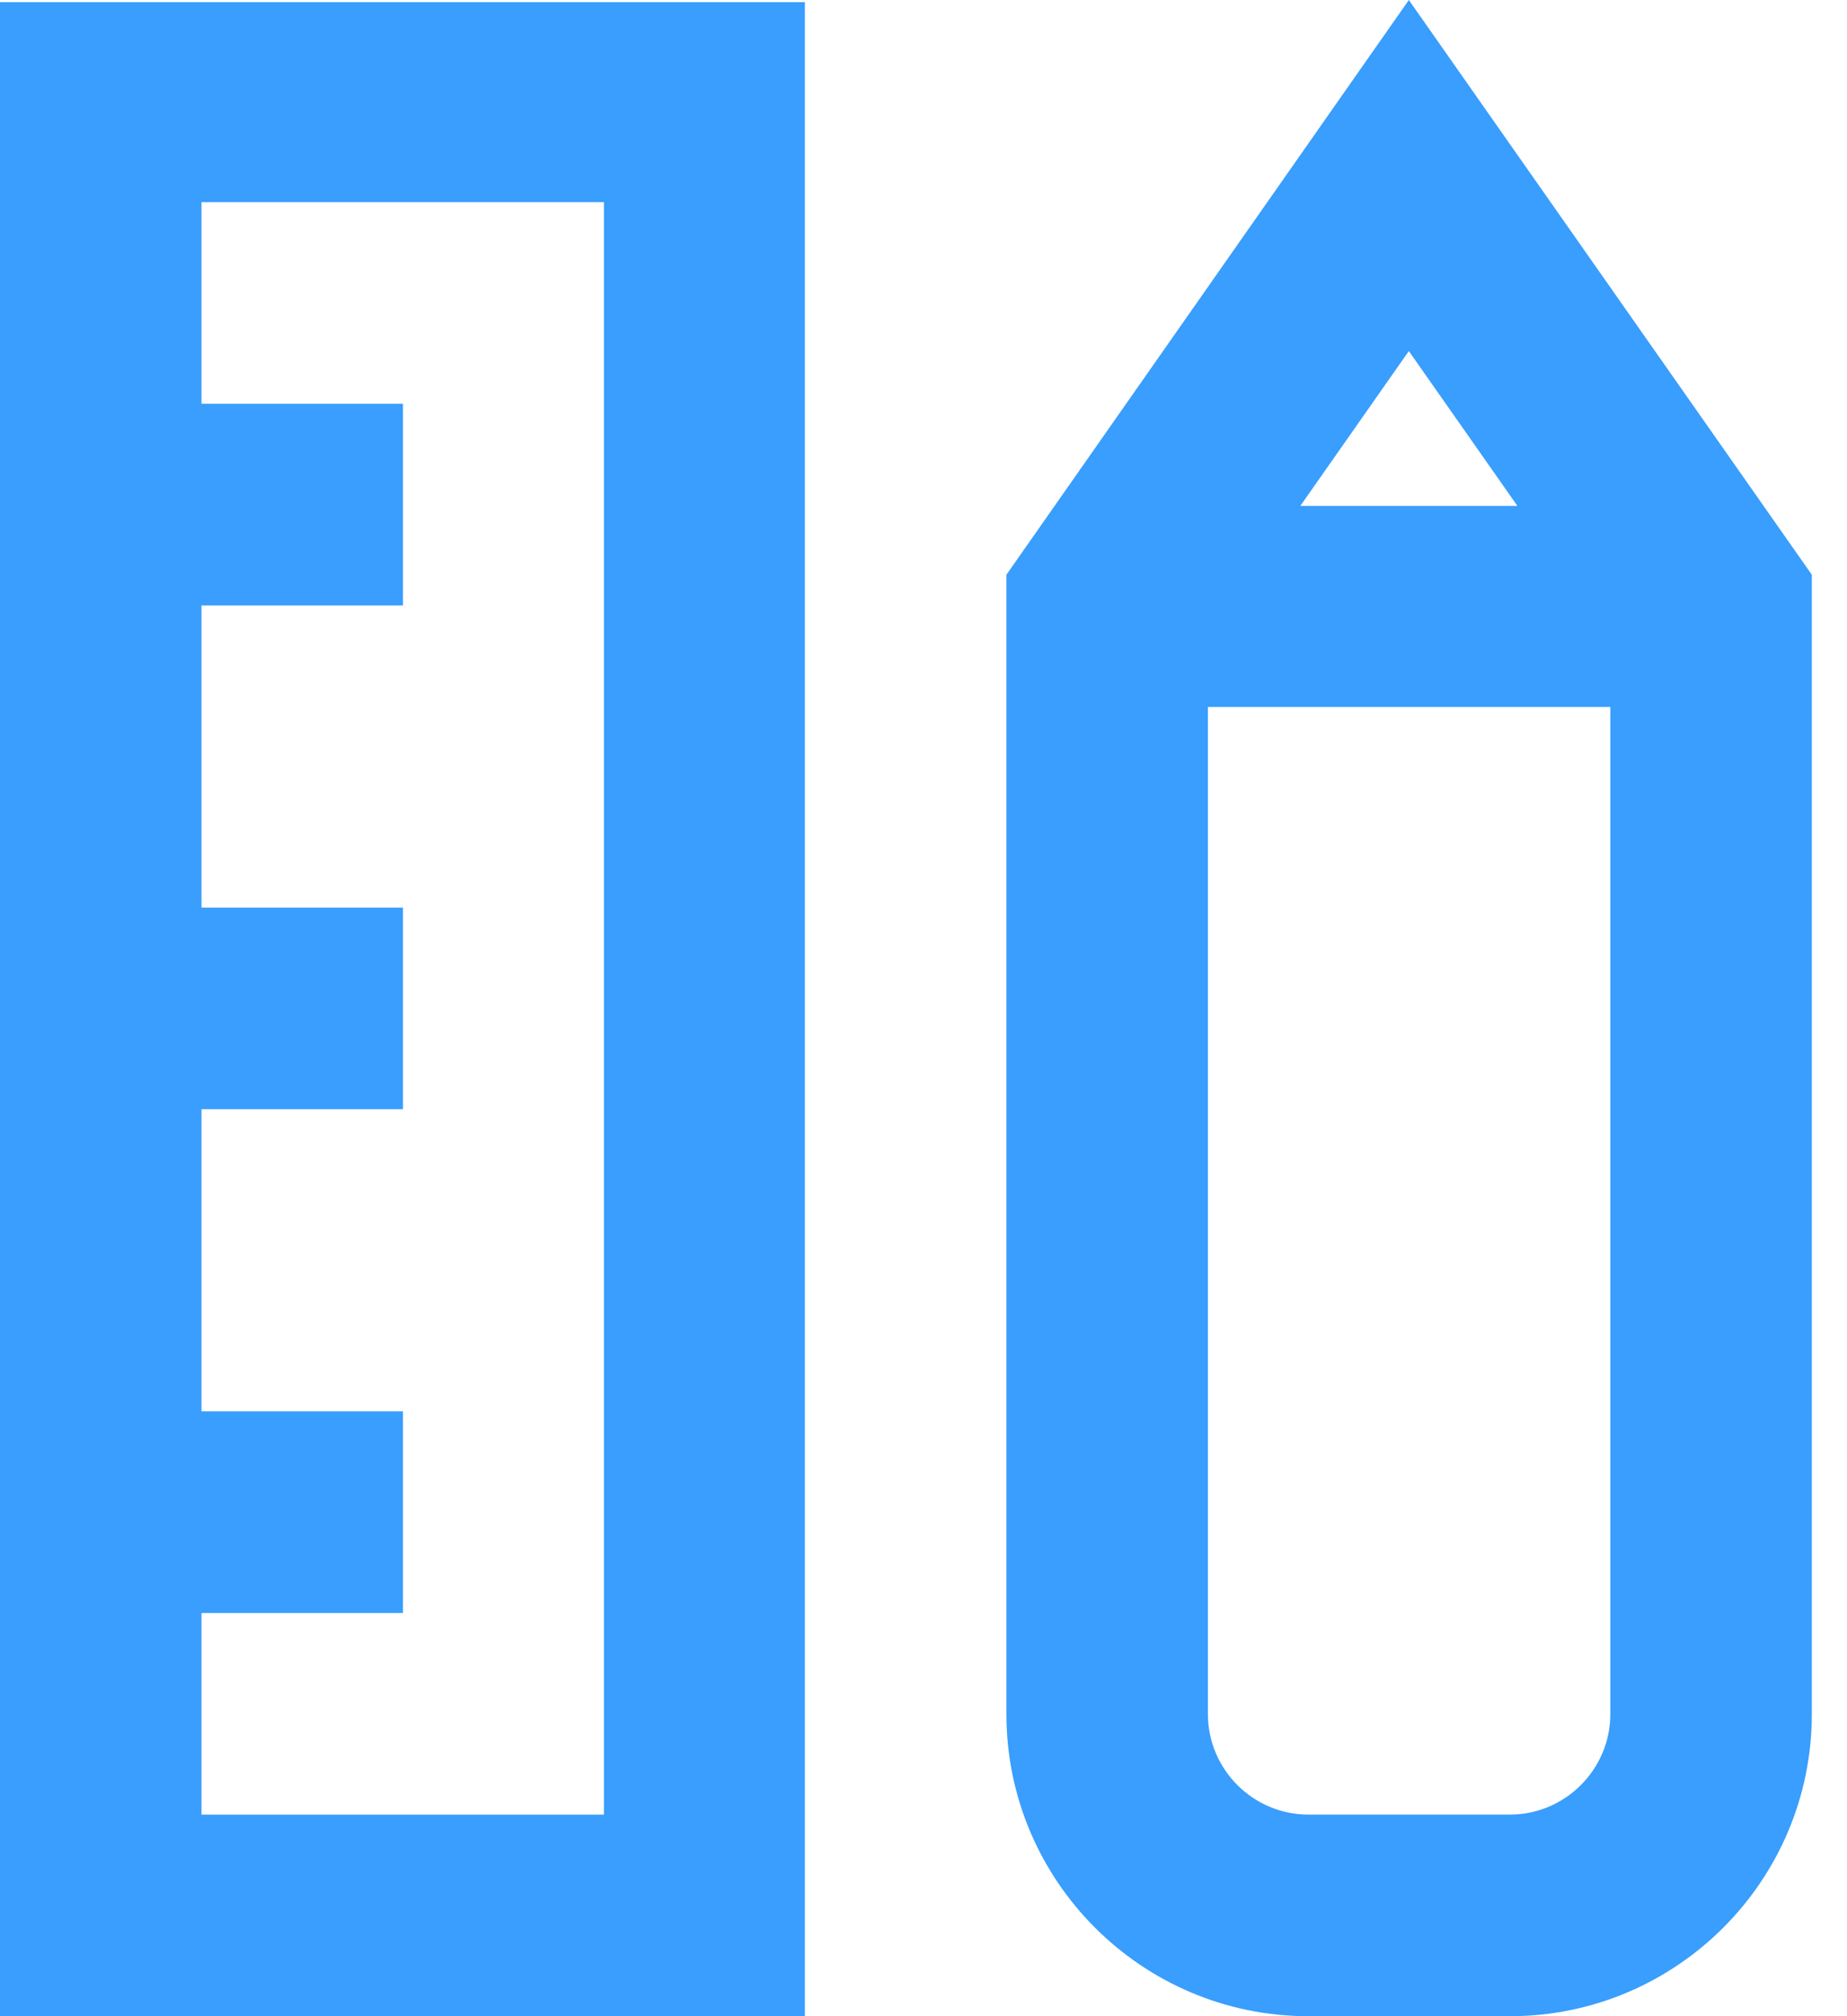 <?xml version="1.0" encoding="UTF-8"?>
<svg xmlns="http://www.w3.org/2000/svg" width="44" height="48" viewBox="0 0 44 48" fill="none">
  <path d="M0 48H19.174V0.051H0V48ZM14.387 4.852V43.201H4.8V38.401H9.6V33.601H4.8V26.407H9.6V21.607H4.8V14.413H9.6V9.613H4.8V4.813H14.387V4.852Z" fill="#399EFD"></path>
  <path d="M33.562 0L23.975 13.683V40.806C23.975 44.774 27.201 48 31.169 48H35.969C39.937 48 43.162 44.775 43.162 40.806V13.683L33.562 0ZM36.148 12.044H30.977L33.562 8.358L36.148 12.044ZM35.969 43.2H31.169C29.85 43.2 28.775 42.124 28.775 40.806V16.832H38.362V40.806C38.362 42.124 37.287 43.2 35.969 43.2Z" fill="#399EFD"></path>
</svg>
